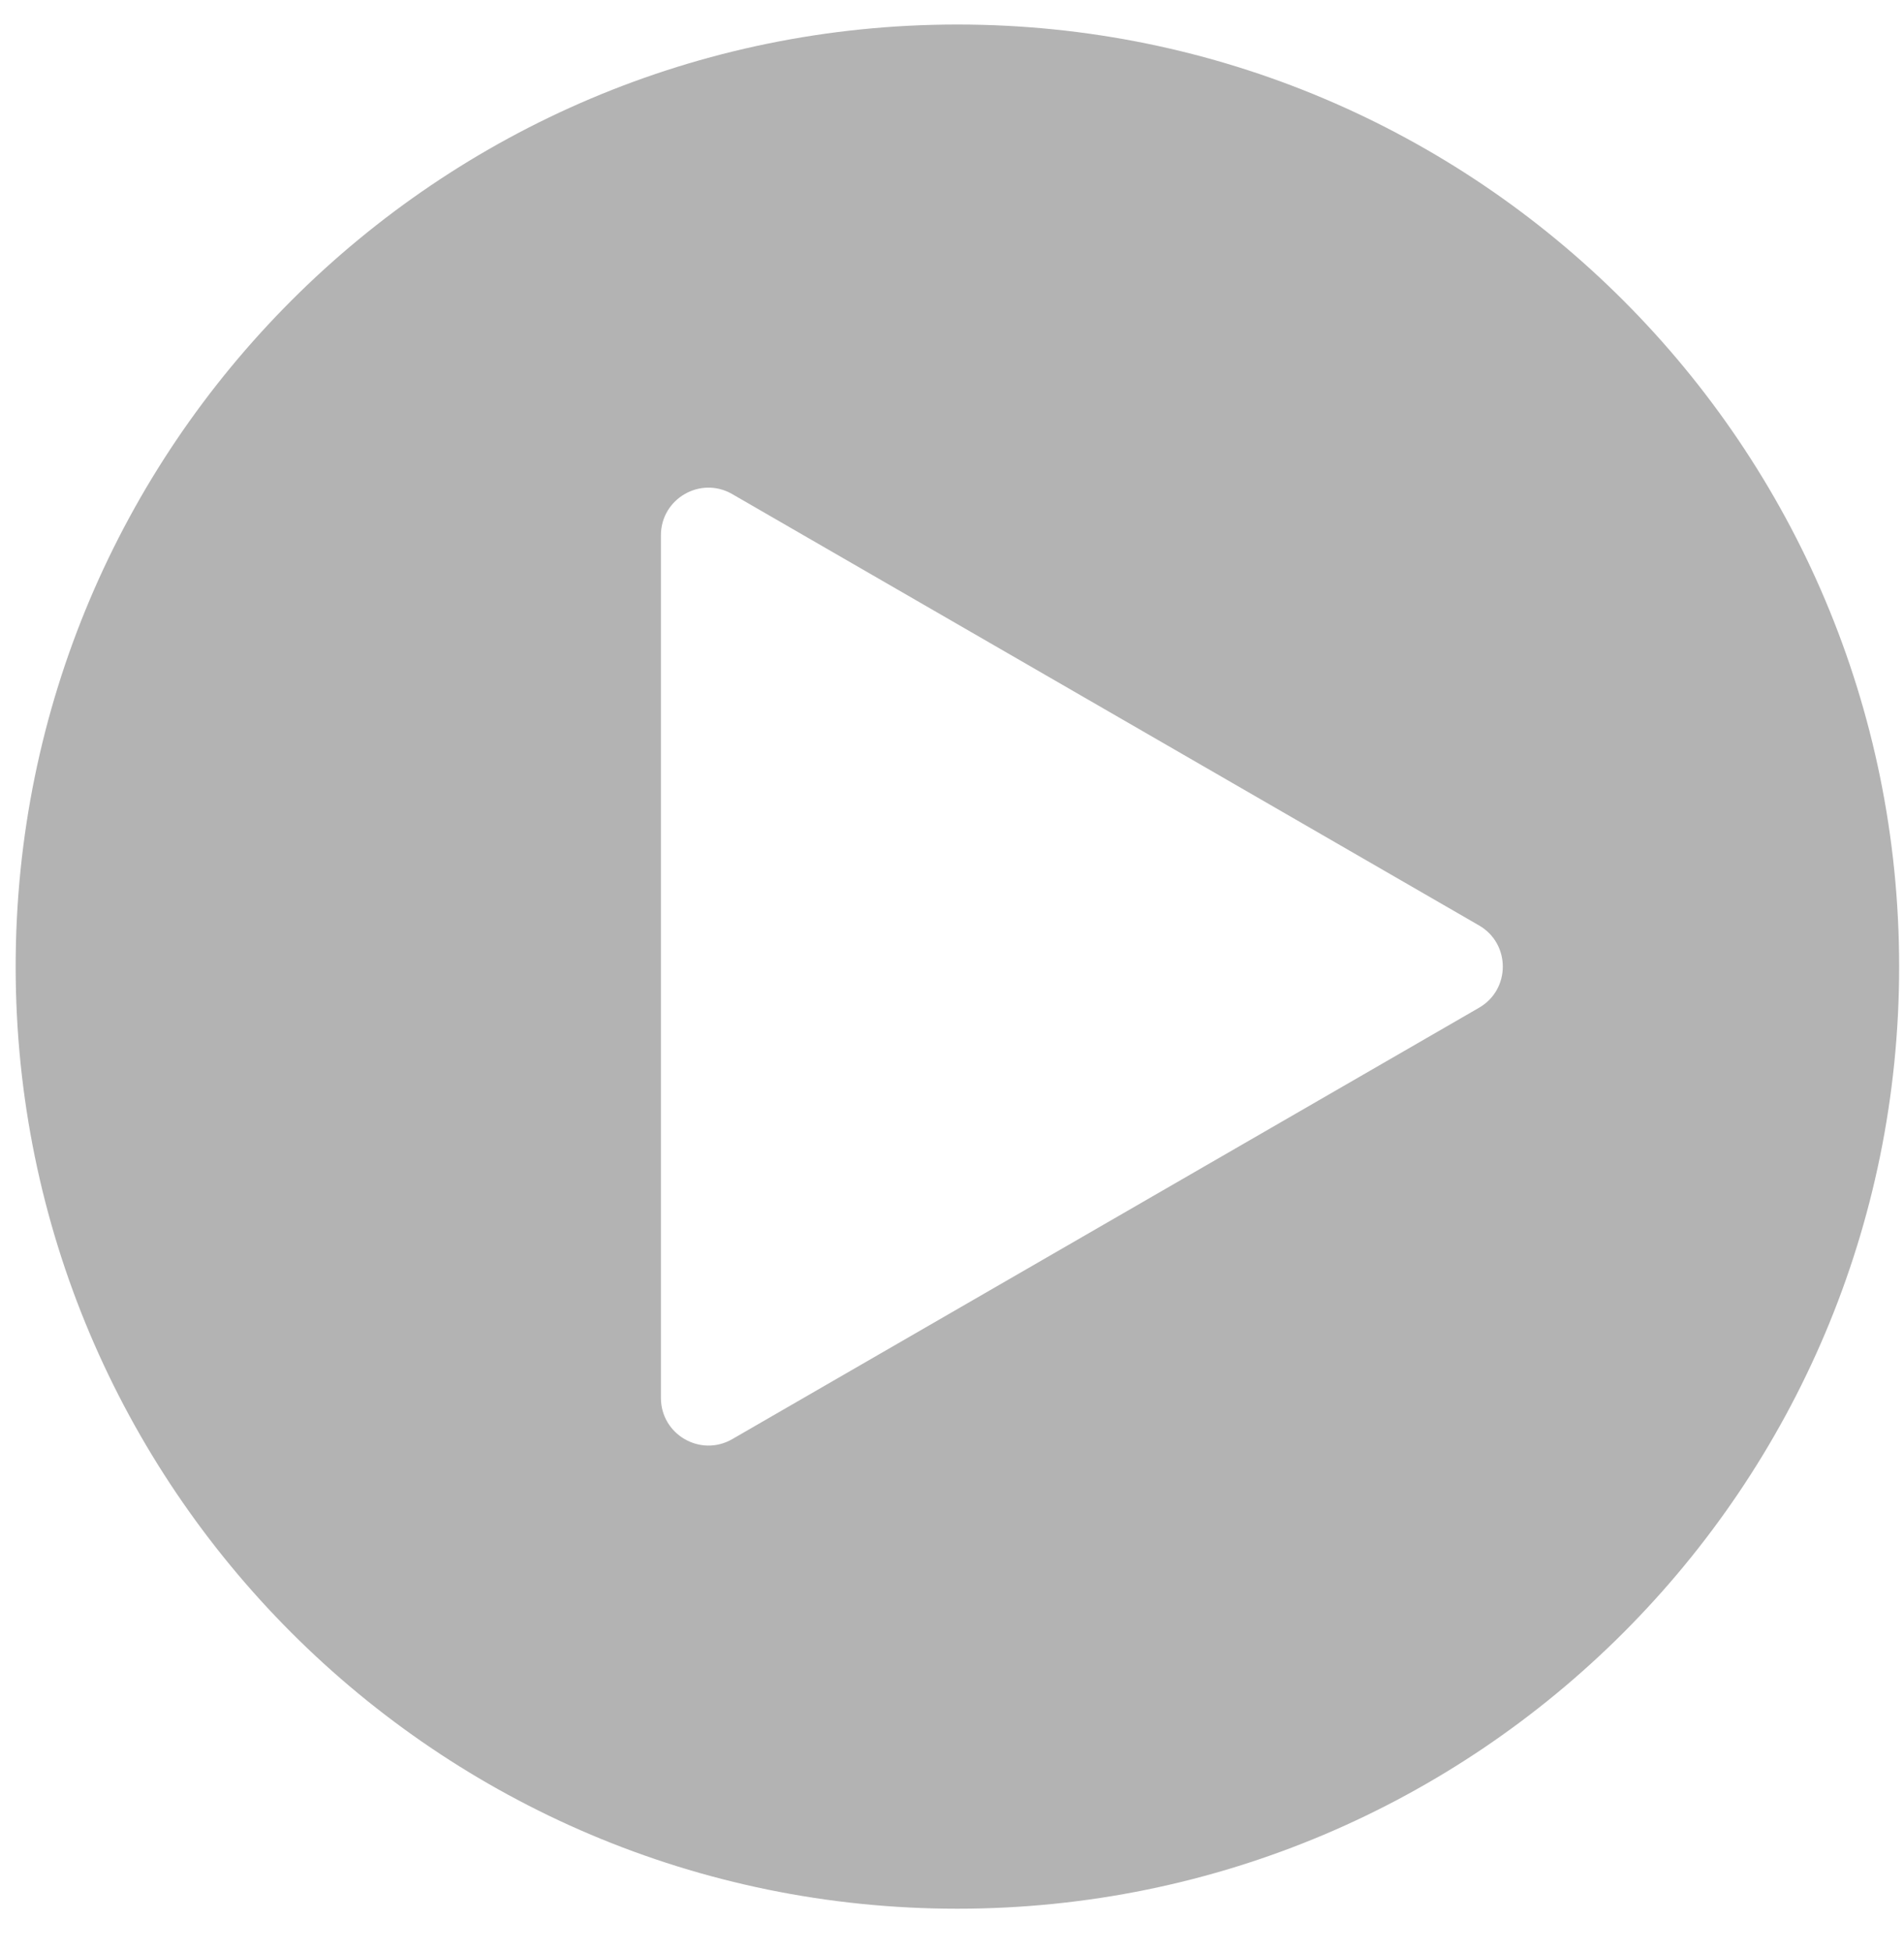 <svg width="40" height="41" viewBox="0 0 40 41" fill="none" xmlns="http://www.w3.org/2000/svg">
<path fill-rule="evenodd" clip-rule="evenodd" d="M20.113 40.083C31.04 40.083 39.898 31.225 39.898 20.299C39.898 9.372 31.04 0.515 20.113 0.515C9.187 0.515 0.329 9.372 0.329 20.299C0.329 31.225 9.187 40.083 20.113 40.083ZM31.072 21.163C31.738 20.779 31.738 19.818 31.072 19.434L15.383 10.376C14.717 9.991 13.885 10.472 13.885 11.24L13.885 29.357C13.885 30.126 14.717 30.606 15.383 30.222L31.072 21.163Z" fill="black" fill-opacity="0.3"/>
</svg>
